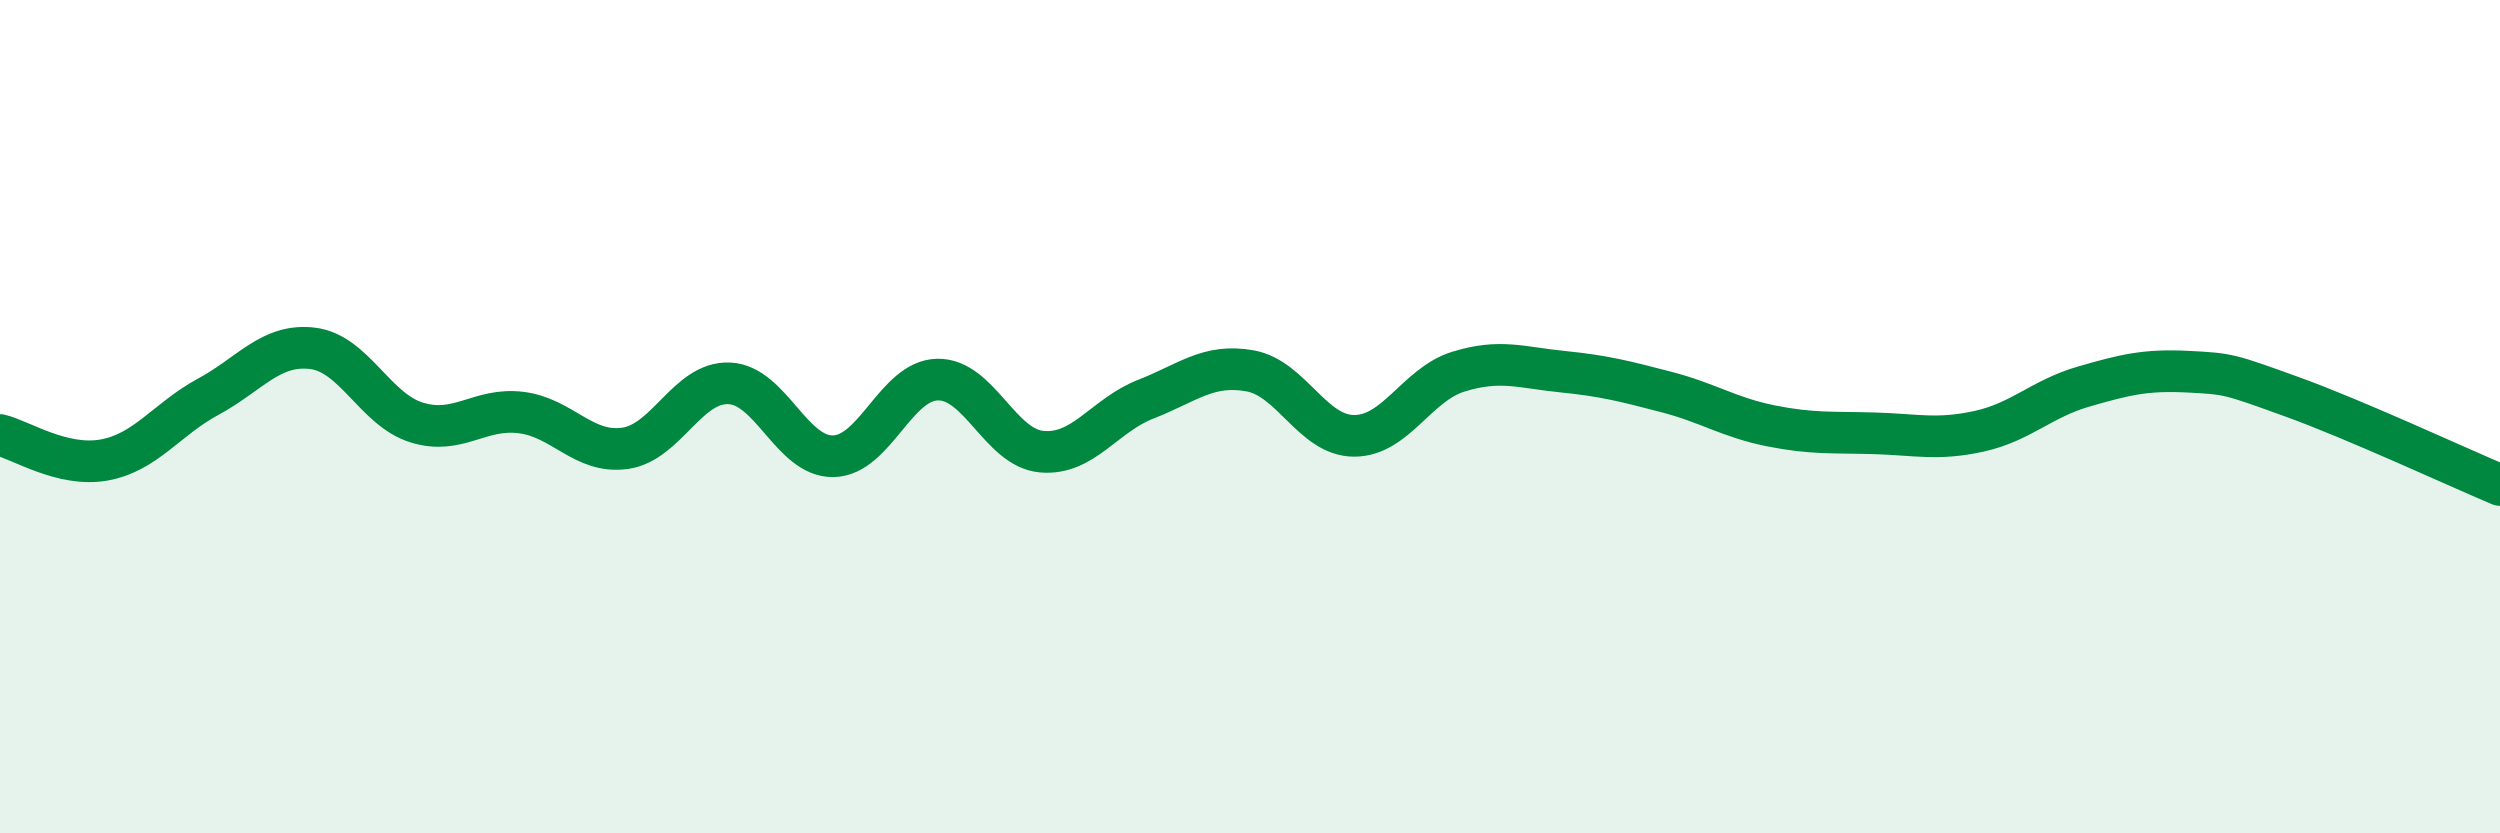 
    <svg width="60" height="20" viewBox="0 0 60 20" xmlns="http://www.w3.org/2000/svg">
      <path
        d="M 0,10.44 C 0.5,10.56 1.5,11.22 2.5,11.04 C 3.5,10.86 4,10.06 5,9.52 C 6,8.98 6.5,8.24 7.5,8.36 C 8.5,8.48 9,9.83 10,10.14 C 11,10.45 11.5,9.78 12.5,9.9 C 13.5,10.02 14,10.9 15,10.76 C 16,10.62 16.5,9.16 17.5,9.2 C 18.5,9.24 19,10.97 20,10.95 C 21,10.93 21.5,9.13 22.5,9.11 C 23.5,9.09 24,10.75 25,10.84 C 26,10.93 26.5,9.97 27.5,9.58 C 28.5,9.19 29,8.72 30,8.9 C 31,9.08 31.5,10.46 32.5,10.46 C 33.5,10.46 34,9.23 35,8.92 C 36,8.61 36.5,8.82 37.5,8.92 C 38.5,9.02 39,9.15 40,9.41 C 41,9.67 41.5,10.02 42.5,10.22 C 43.5,10.42 44,10.37 45,10.4 C 46,10.43 46.5,10.57 47.5,10.35 C 48.5,10.13 49,9.57 50,9.28 C 51,8.99 51.5,8.87 52.5,8.92 C 53.5,8.97 53.5,8.98 55,9.52 C 56.5,10.06 59,11.22 60,11.64L60 20L0 20Z"
        fill="#008740"
        opacity="0.1"
        stroke-linecap="round"
        stroke-linejoin="round"
      />
      <path
        d="M 0,10.44 C 0.5,10.56 1.5,11.22 2.5,11.04 C 3.5,10.86 4,10.06 5,9.52 C 6,8.98 6.5,8.24 7.5,8.36 C 8.5,8.48 9,9.83 10,10.14 C 11,10.45 11.5,9.78 12.5,9.9 C 13.5,10.02 14,10.9 15,10.76 C 16,10.62 16.5,9.16 17.5,9.2 C 18.5,9.24 19,10.97 20,10.95 C 21,10.93 21.5,9.13 22.5,9.11 C 23.5,9.09 24,10.75 25,10.84 C 26,10.93 26.5,9.97 27.5,9.58 C 28.5,9.19 29,8.72 30,8.9 C 31,9.08 31.5,10.46 32.5,10.46 C 33.5,10.46 34,9.23 35,8.92 C 36,8.61 36.5,8.82 37.5,8.92 C 38.5,9.02 39,9.15 40,9.41 C 41,9.67 41.5,10.02 42.5,10.22 C 43.5,10.42 44,10.37 45,10.4 C 46,10.43 46.5,10.57 47.5,10.35 C 48.5,10.13 49,9.57 50,9.28 C 51,8.99 51.5,8.87 52.5,8.92 C 53.5,8.97 53.5,8.98 55,9.52 C 56.5,10.06 59,11.22 60,11.64"
        stroke="#008740"
        stroke-width="1"
        fill="none"
        stroke-linecap="round"
        stroke-linejoin="round"
      />
    </svg>
  
